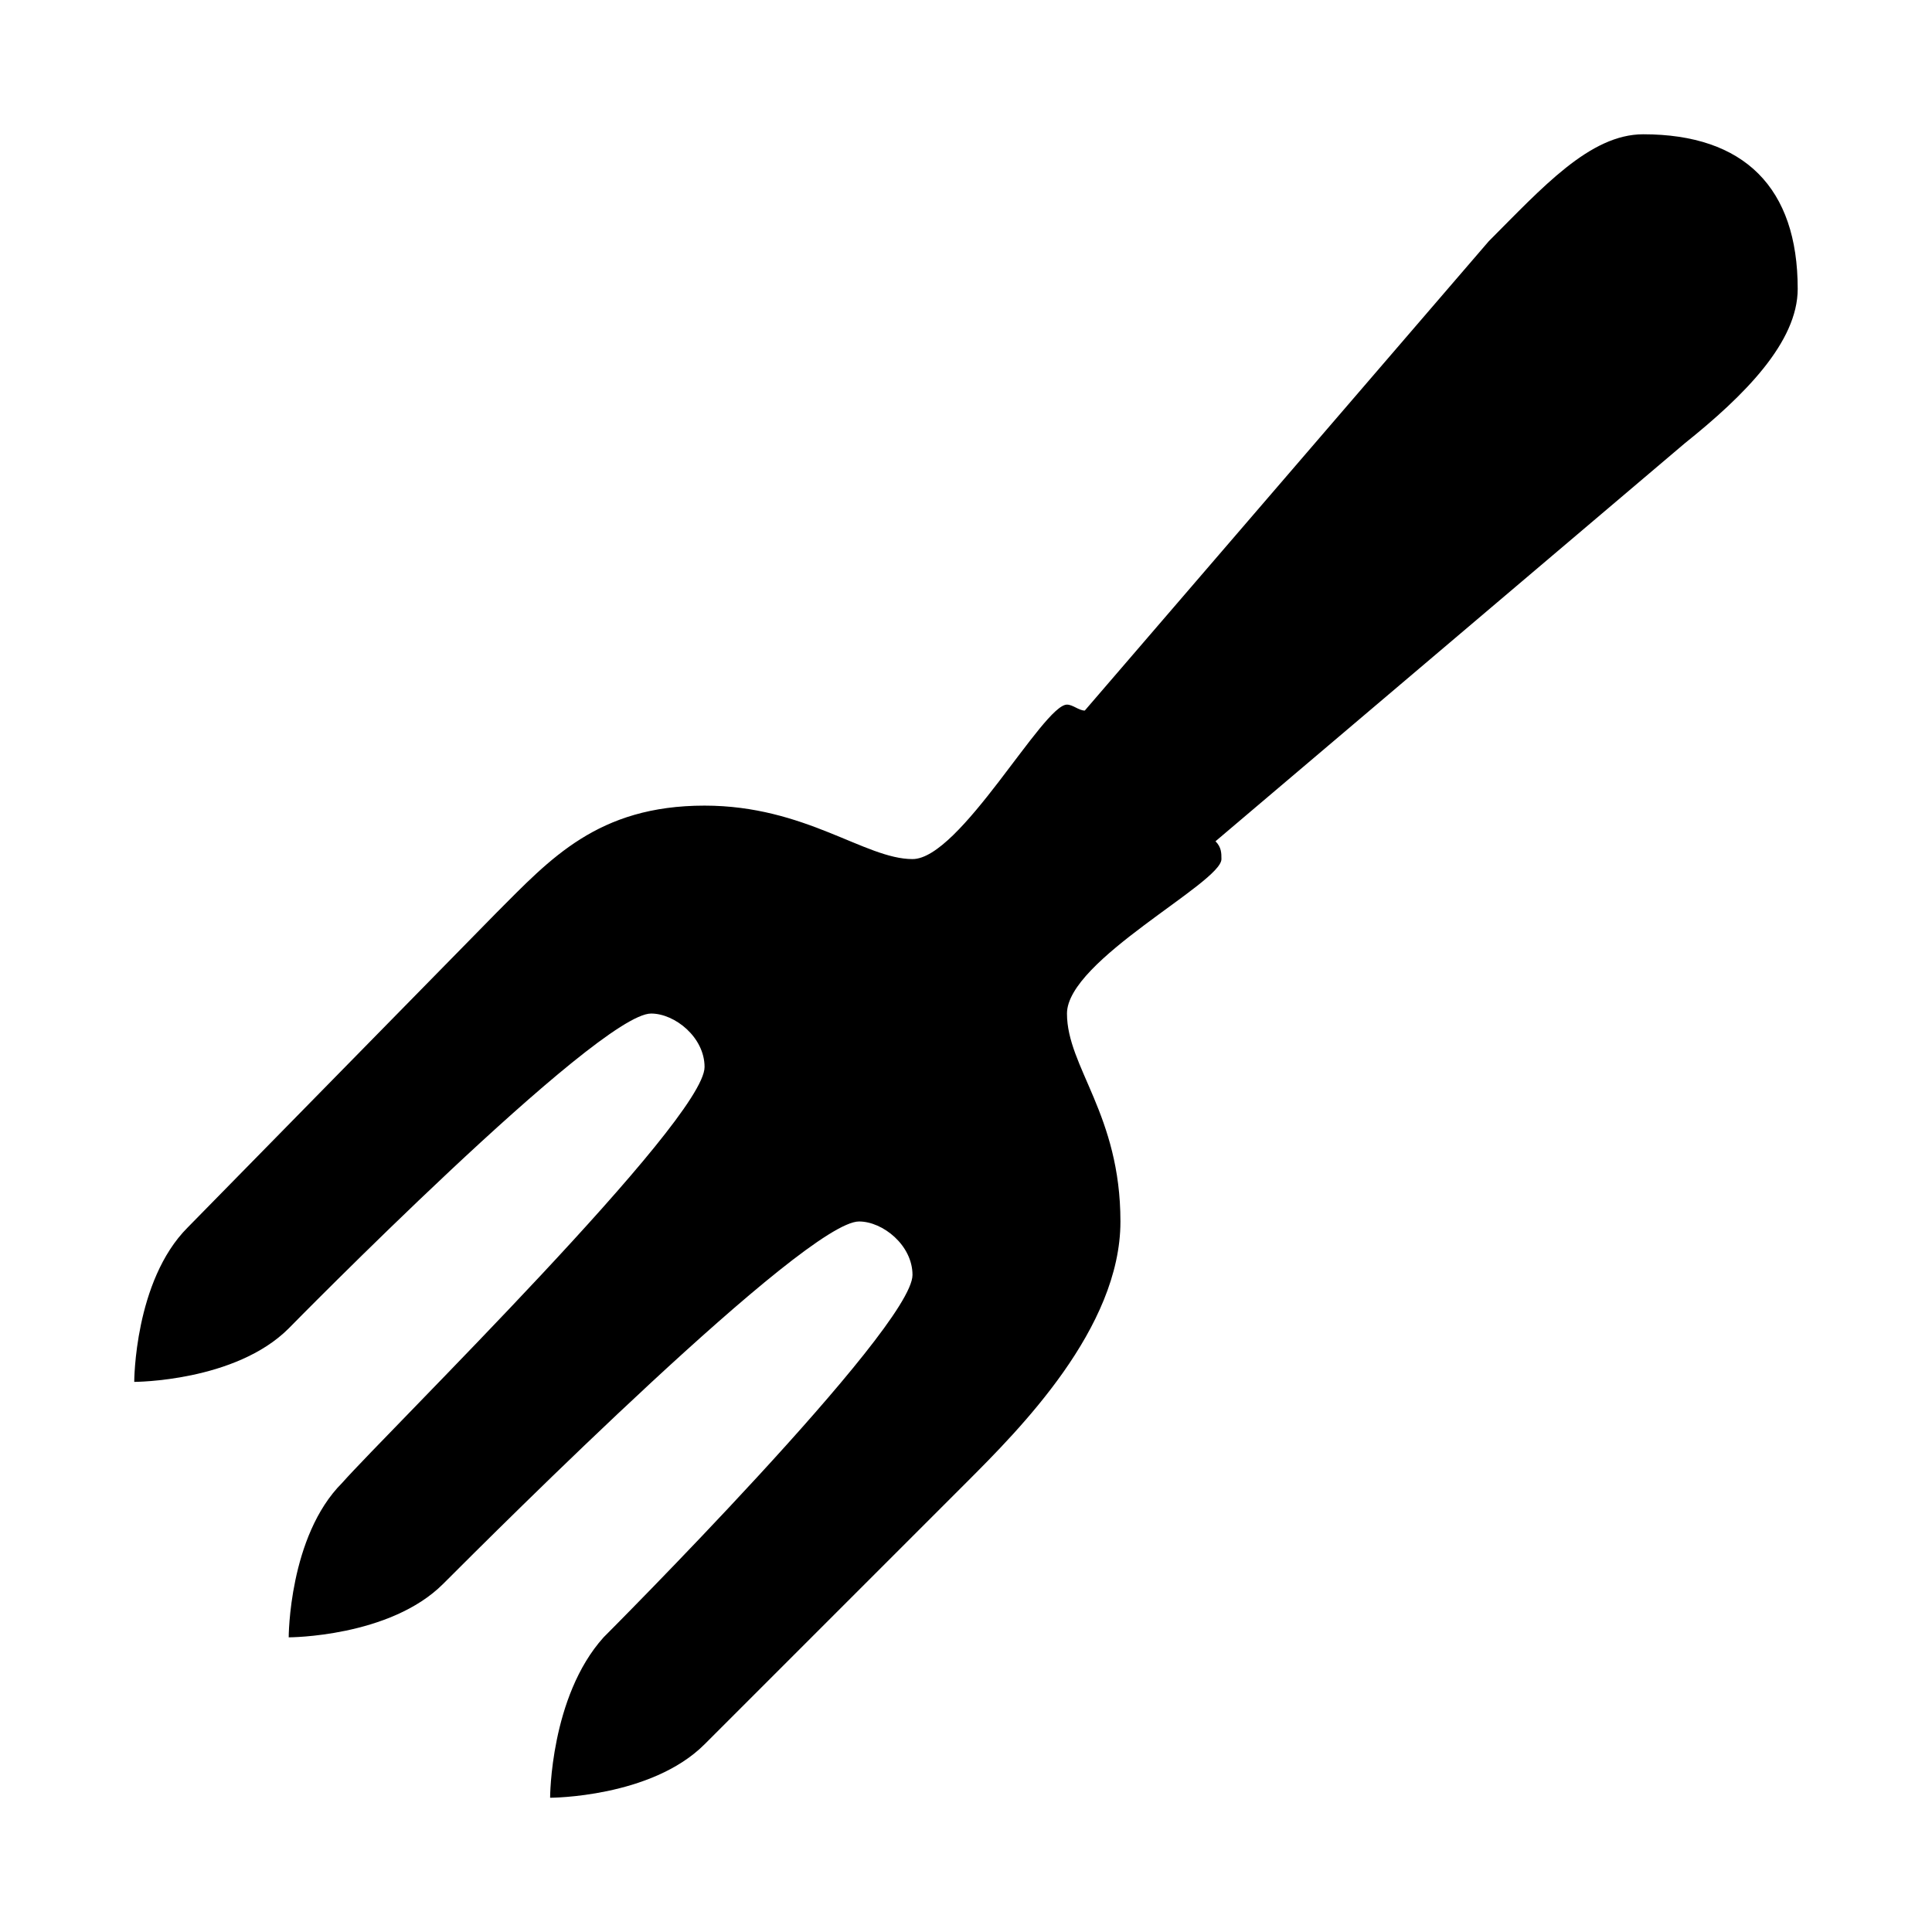 <?xml version="1.0" encoding="UTF-8"?>
<!-- Uploaded to: SVG Repo, www.svgrepo.com, Generator: SVG Repo Mixer Tools -->
<svg fill="#000000" width="800px" height="800px" version="1.1" viewBox="144 144 512 512" xmlns="http://www.w3.org/2000/svg">
 <path d="m620.41 220.52c0-26.766-14.168-40.934-40.934-40.934-14.168 0-26.766 14.168-40.934 28.34l-107.06 124.38c-1.574 0-3.148-1.574-4.723-1.574-6.297 0-28.34 40.934-40.934 40.934s-28.34-14.168-55.105-14.168c-28.34 0-40.934 14.168-55.105 28.34l-81.867 83.445c-14.172 14.164-14.172 40.93-14.172 40.93s26.766 0 40.934-14.168c0 0 81.867-83.445 96.039-83.445 6.297 0 14.168 6.297 14.168 14.168 0 14.168-83.445 96.039-96.039 110.21-14.168 14.168-14.168 40.934-14.168 40.934s26.766 0 40.934-14.168 96.039-96.039 110.21-96.039c6.297 0 14.168 6.297 14.168 14.168 0 14.168-81.867 96.039-81.867 96.039-14.168 15.746-14.168 42.512-14.168 42.512s26.766 0 40.934-14.168l69.273-69.273c14.168-14.168 40.934-40.934 40.934-69.273 0-28.34-14.168-40.934-14.168-55.105 0-14.168 40.934-34.637 40.934-40.934 0-1.574 0-3.148-1.574-4.723l124.38-105.48c15.746-12.598 29.914-26.766 29.914-40.938z"/>
</svg>